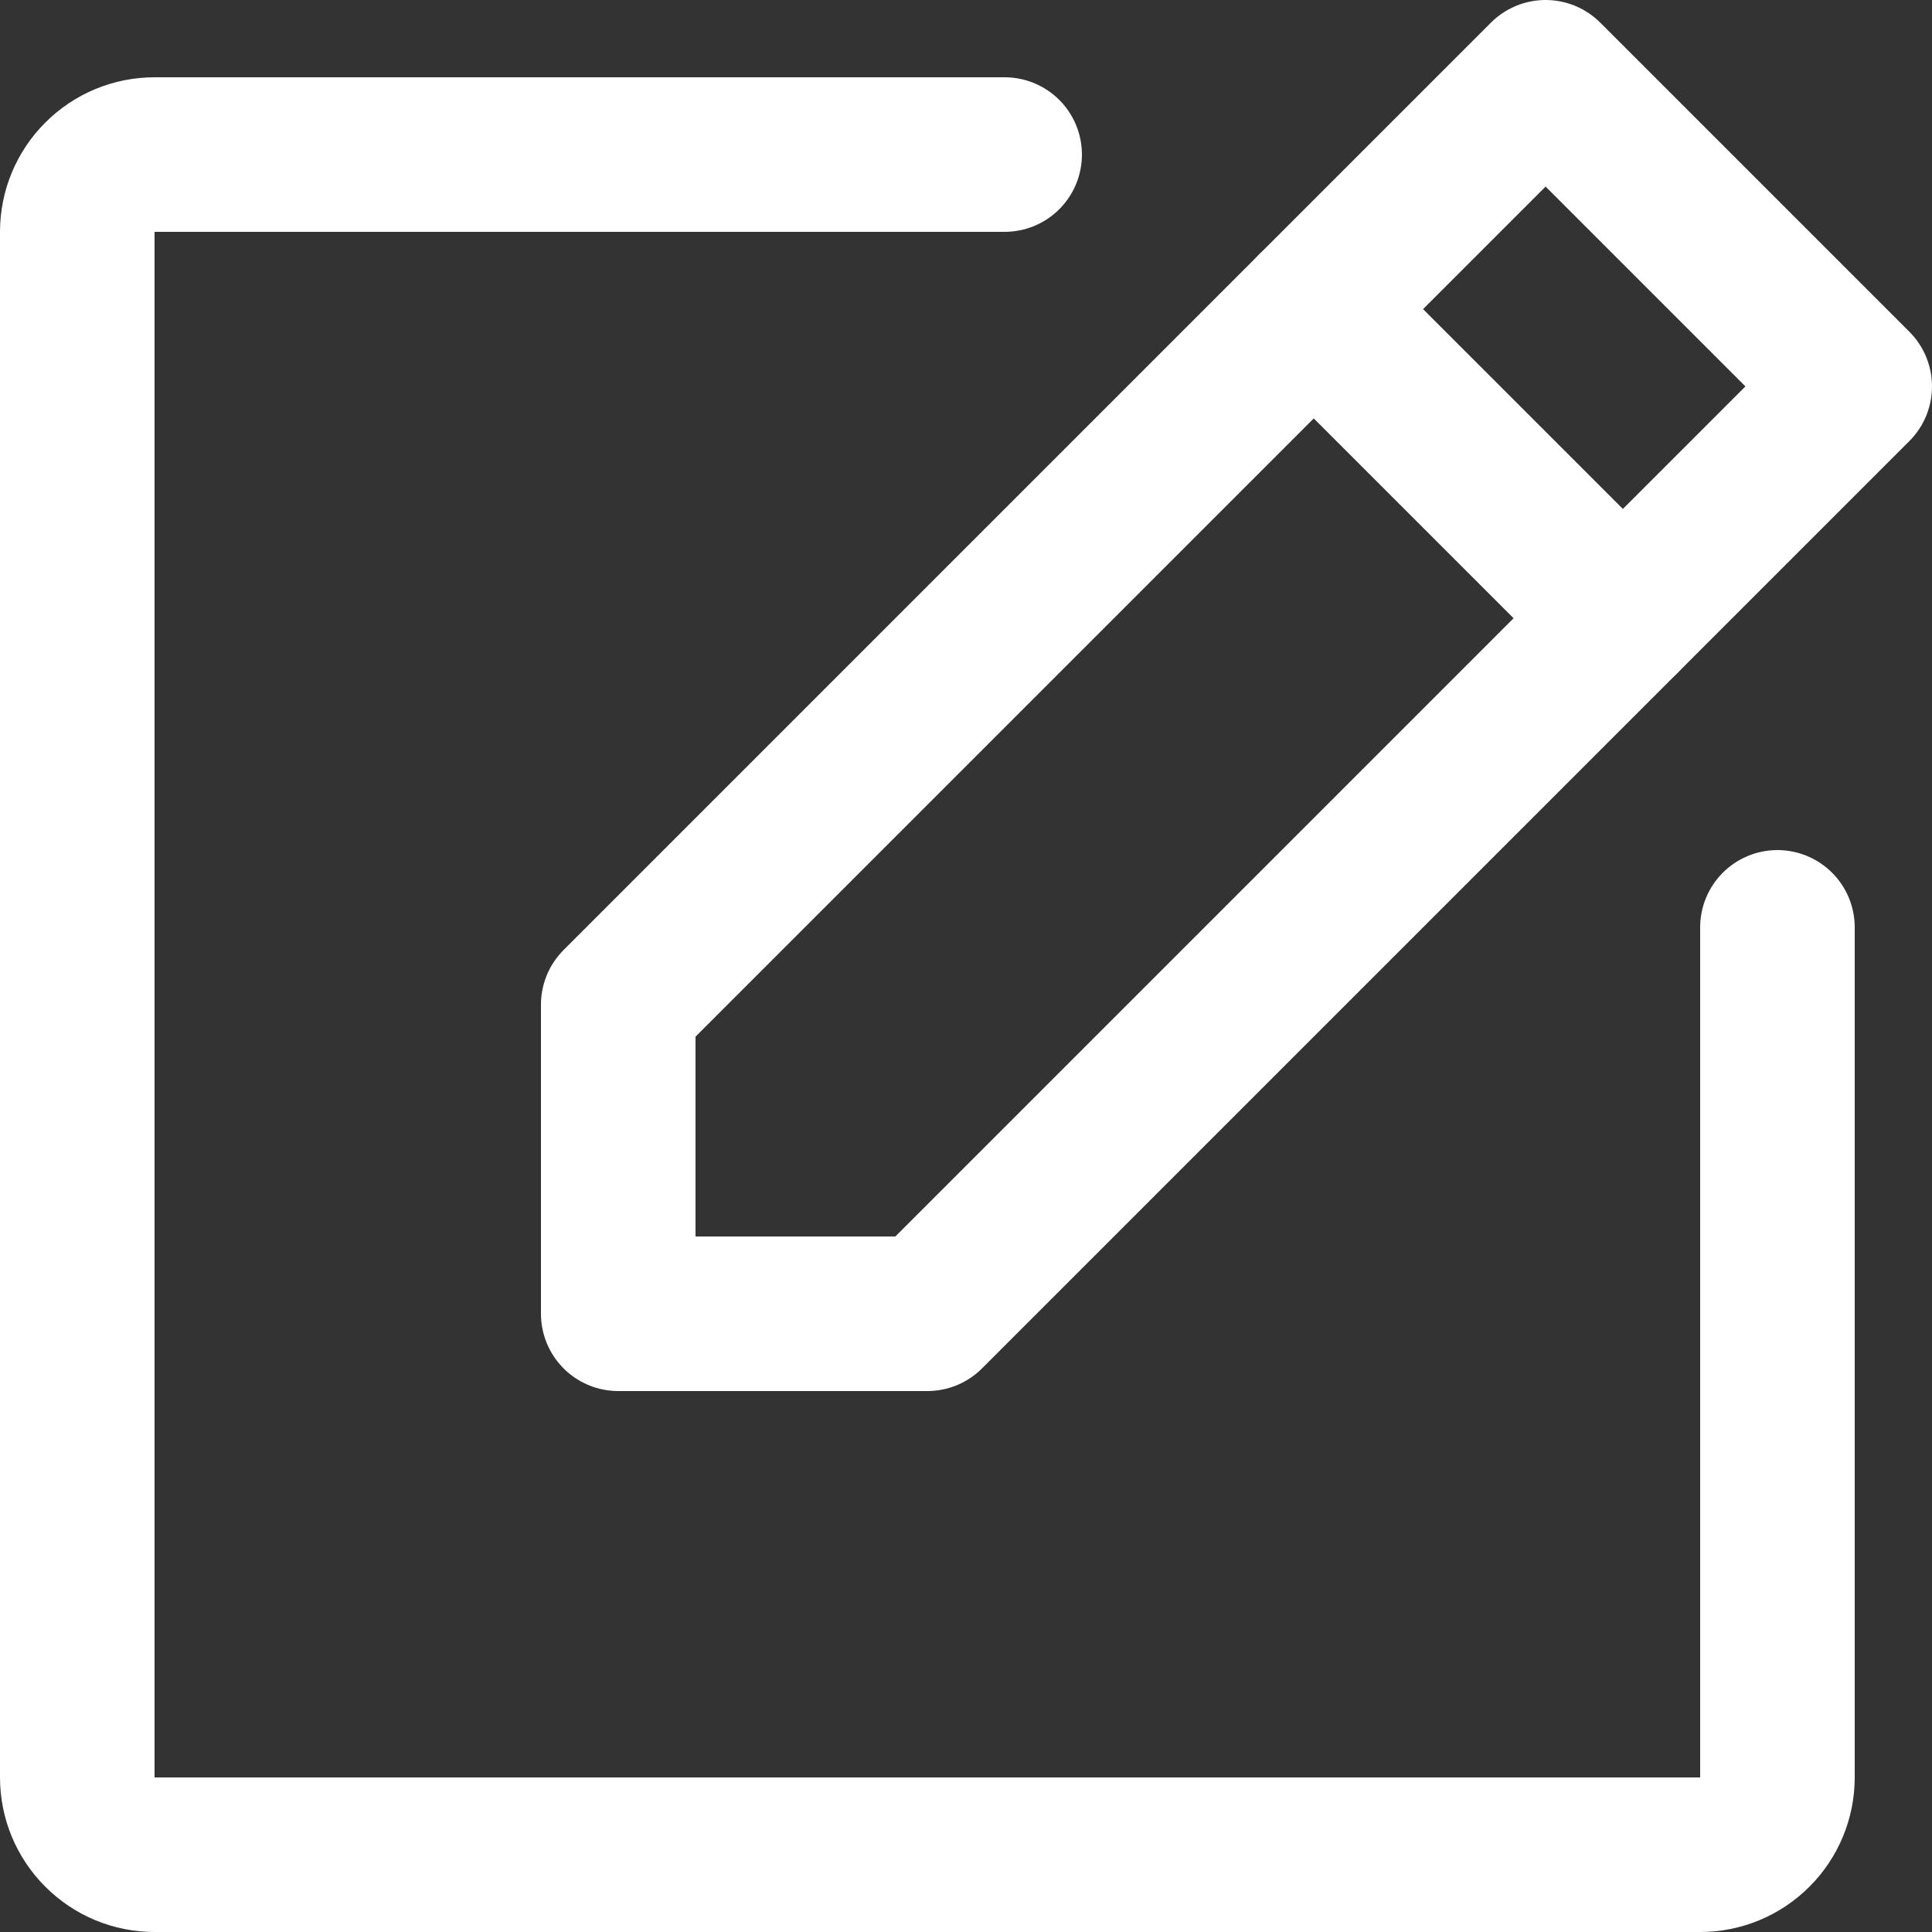 <svg xmlns="http://www.w3.org/2000/svg" fill="none" viewBox="3 2.25 18.75 18.75">
<rect x="3" y="2.25" width="18.75" height="18.75" fill="#333333" stroke="none"/>
<path d="M12 15H9V12L18 3L21 6L12 15Z" stroke="#fff" stroke-width="1.5" stroke-linecap="round" stroke-linejoin="round"/>
<path d="M15.75 5.25L18.75 8.25" stroke="#fff" stroke-width="1.5" stroke-linecap="round" stroke-linejoin="round"/>
<path d="M20.25 11.25V19.5C20.25 19.699 20.171 19.89 20.03 20.03C19.89 20.171 19.699 20.25 19.5 20.25H4.5C4.301 20.25 4.11 20.171 3.97 20.03C3.829 19.89 3.75 19.699 3.75 19.5V4.5C3.75 4.301 3.829 4.11 3.97 3.97C4.11 3.829 4.301 3.75 4.5 3.75H12.75" stroke="#fff" stroke-width="1.5" stroke-linecap="round" stroke-linejoin="round"/>
</svg>